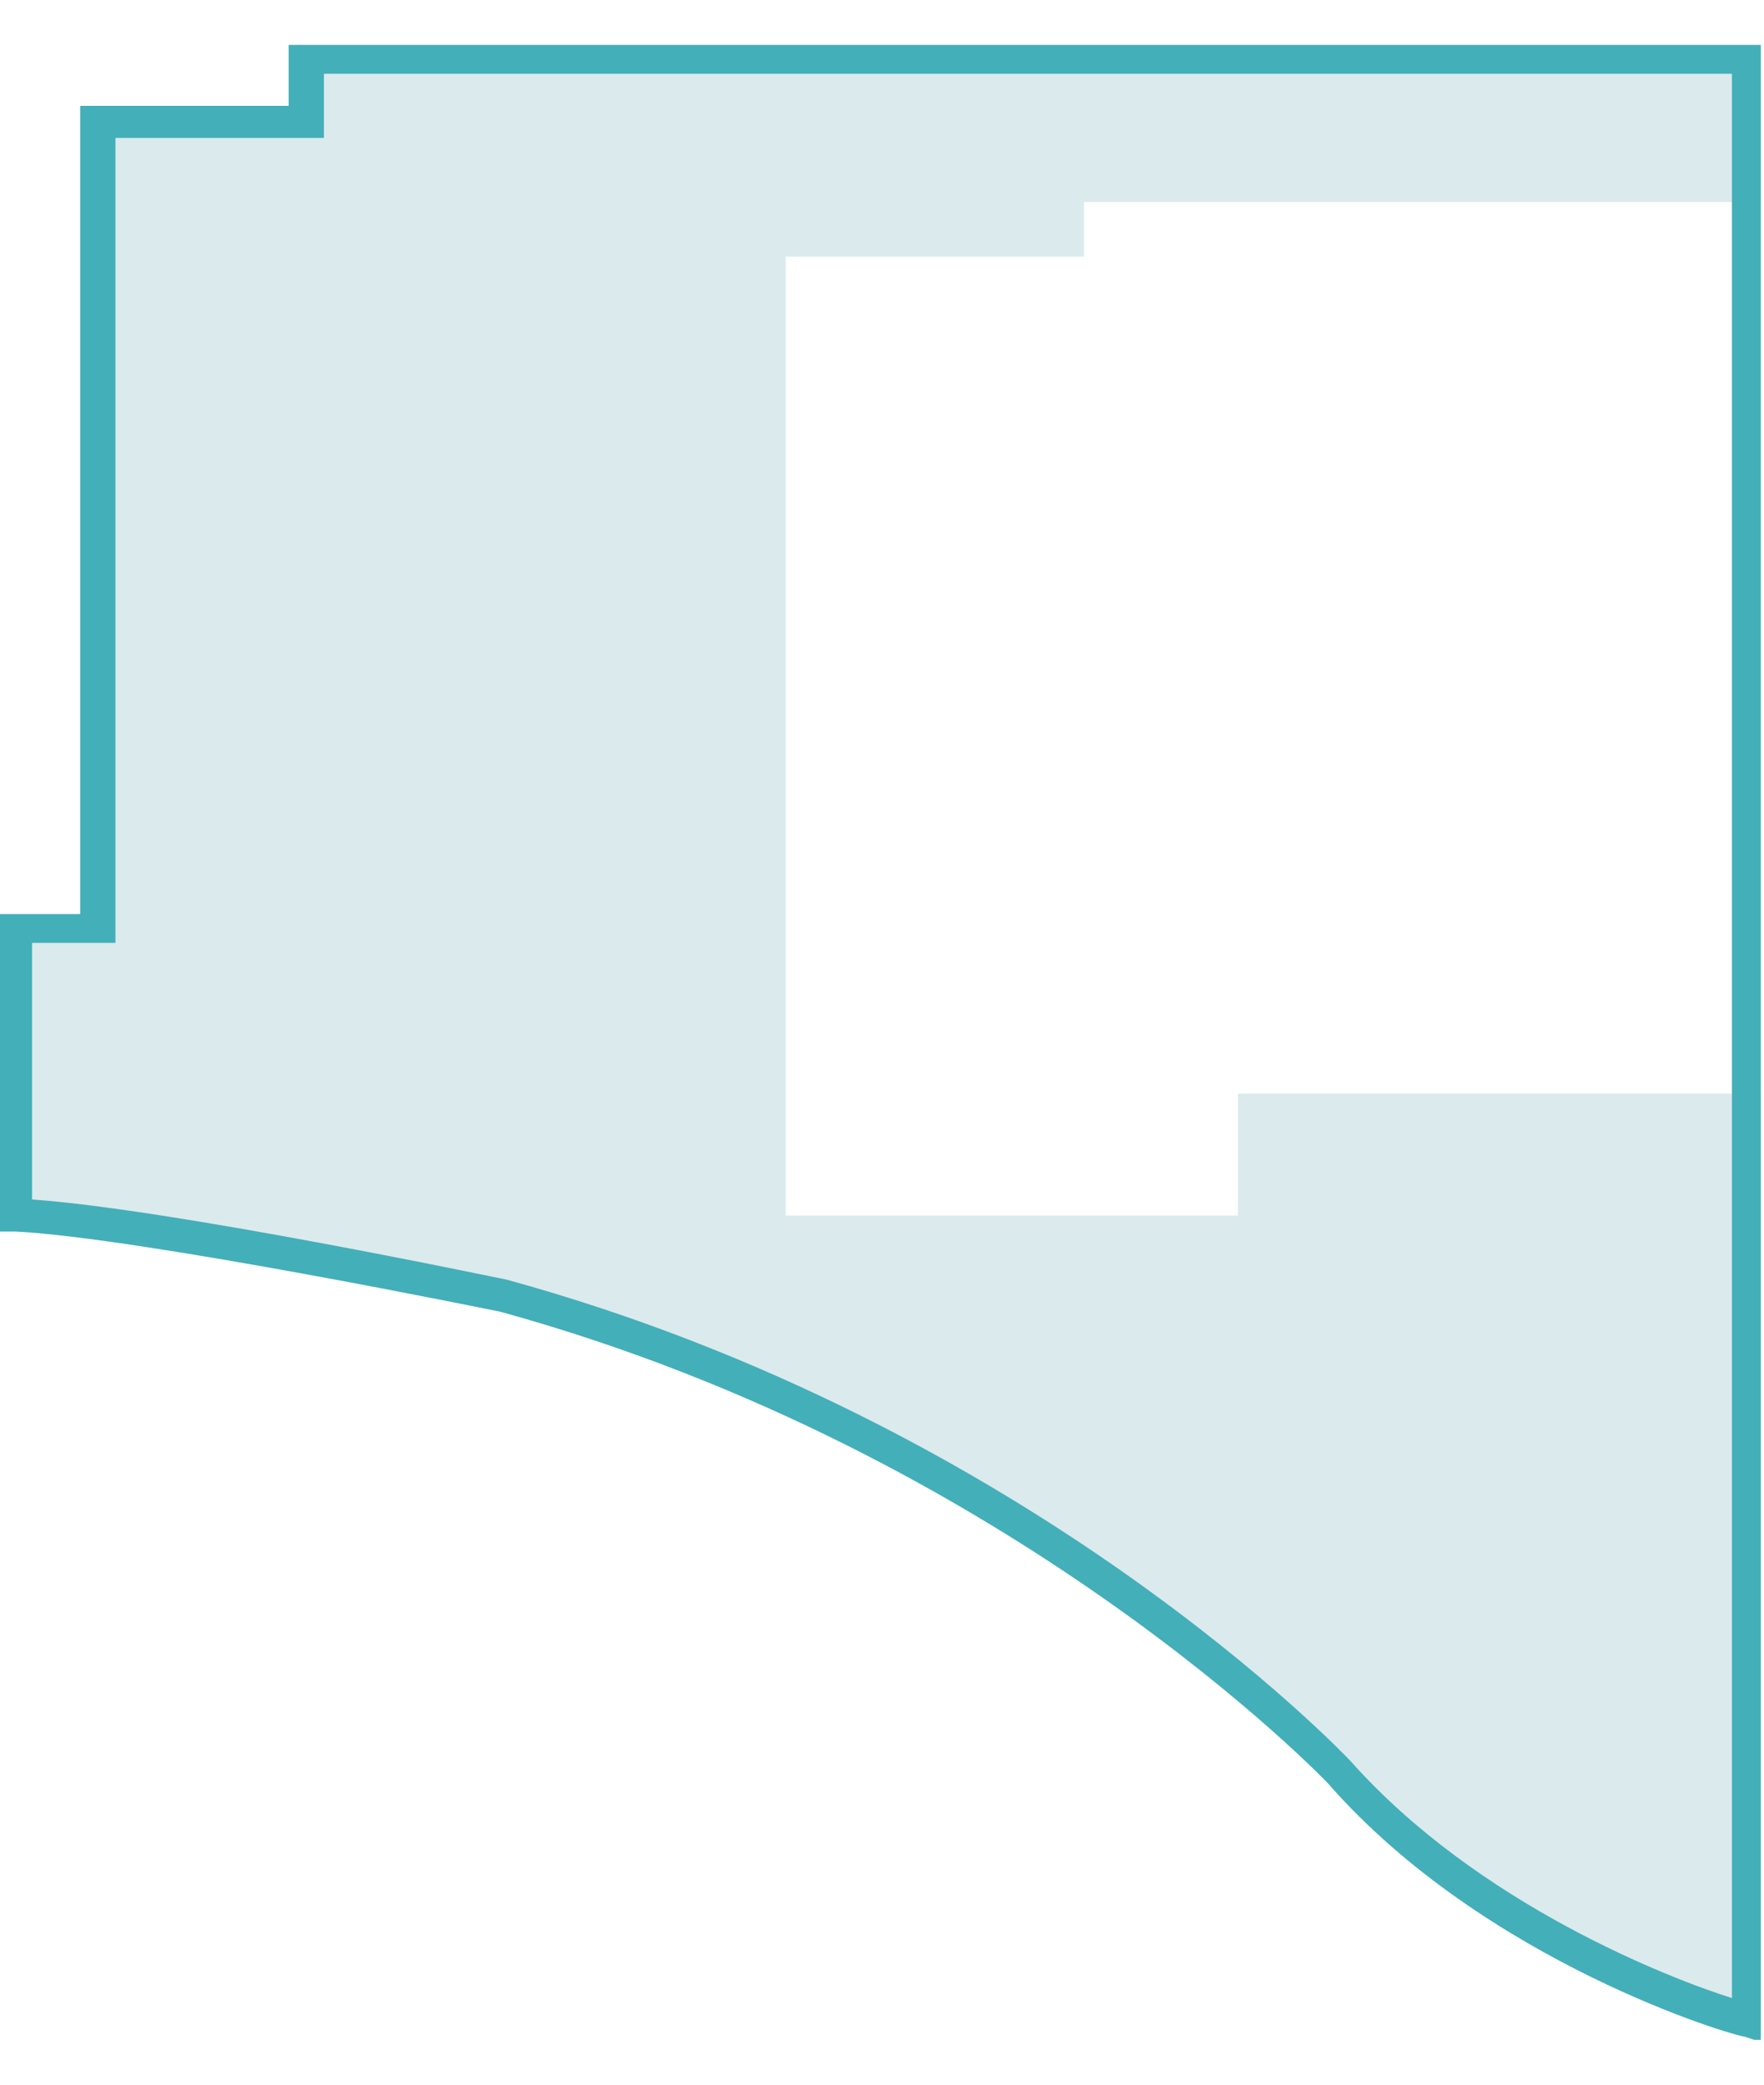 <?xml version="1.0" encoding="UTF-8"?>
<svg id="Layer_1" xmlns="http://www.w3.org/2000/svg" xmlns:xlink="http://www.w3.org/1999/xlink" version="1.1" viewBox="0 0 55 65">
  <!-- Generator: Adobe Illustrator 29.7.1, SVG Export Plug-In . SVG Version: 2.1.1 Build 8)  -->
  <defs>
    <style>
      .st0 {
        fill: none;
      }

      .st1 {
        fill: #dbeaed;
      }

      .st2 {
        fill: #43afb9;
      }

      .st3 {
        clip-path: url(#clippath);
      }
    </style>
    <clipPath id="clippath">
      <rect class="st0" x="0" y="1.4" width="54.9" height="62.2"/>
    </clipPath>
  </defs>
  <g class="st3">
    <g>
      <path class="st1" d="M55,34.1h-16.4v3.8h-14.1V8h9.3v-1.7h21.1V1.4H9.3v2.1H2.7v25.5H.1v9.1s5.6.4,15.4,2.6c0,0,14.2,3.4,26.5,15.1,0,0,4.5,5.5,13,7.9v-29.5h0Z"/>
      <path class="st2" d="M55,63.7l-.6-.2c-.3,0-8.1-2.3-13-7.9,0,0-9.8-10.3-25.8-14.7,0,0-11.2-2.3-15.1-2.5H0v-9.9h2.5V3.3h6.5V1.3h45.9v62.3h0ZM1,37.4c4.3.3,14.3,2.4,14.8,2.5,16.4,4.5,26.2,14.9,26.3,15,4,4.5,10,6.8,11.9,7.4V2.3H10.1v2H3.6v25.1H1v7.9h0Z"/>
    </g>
  </g>
</svg>